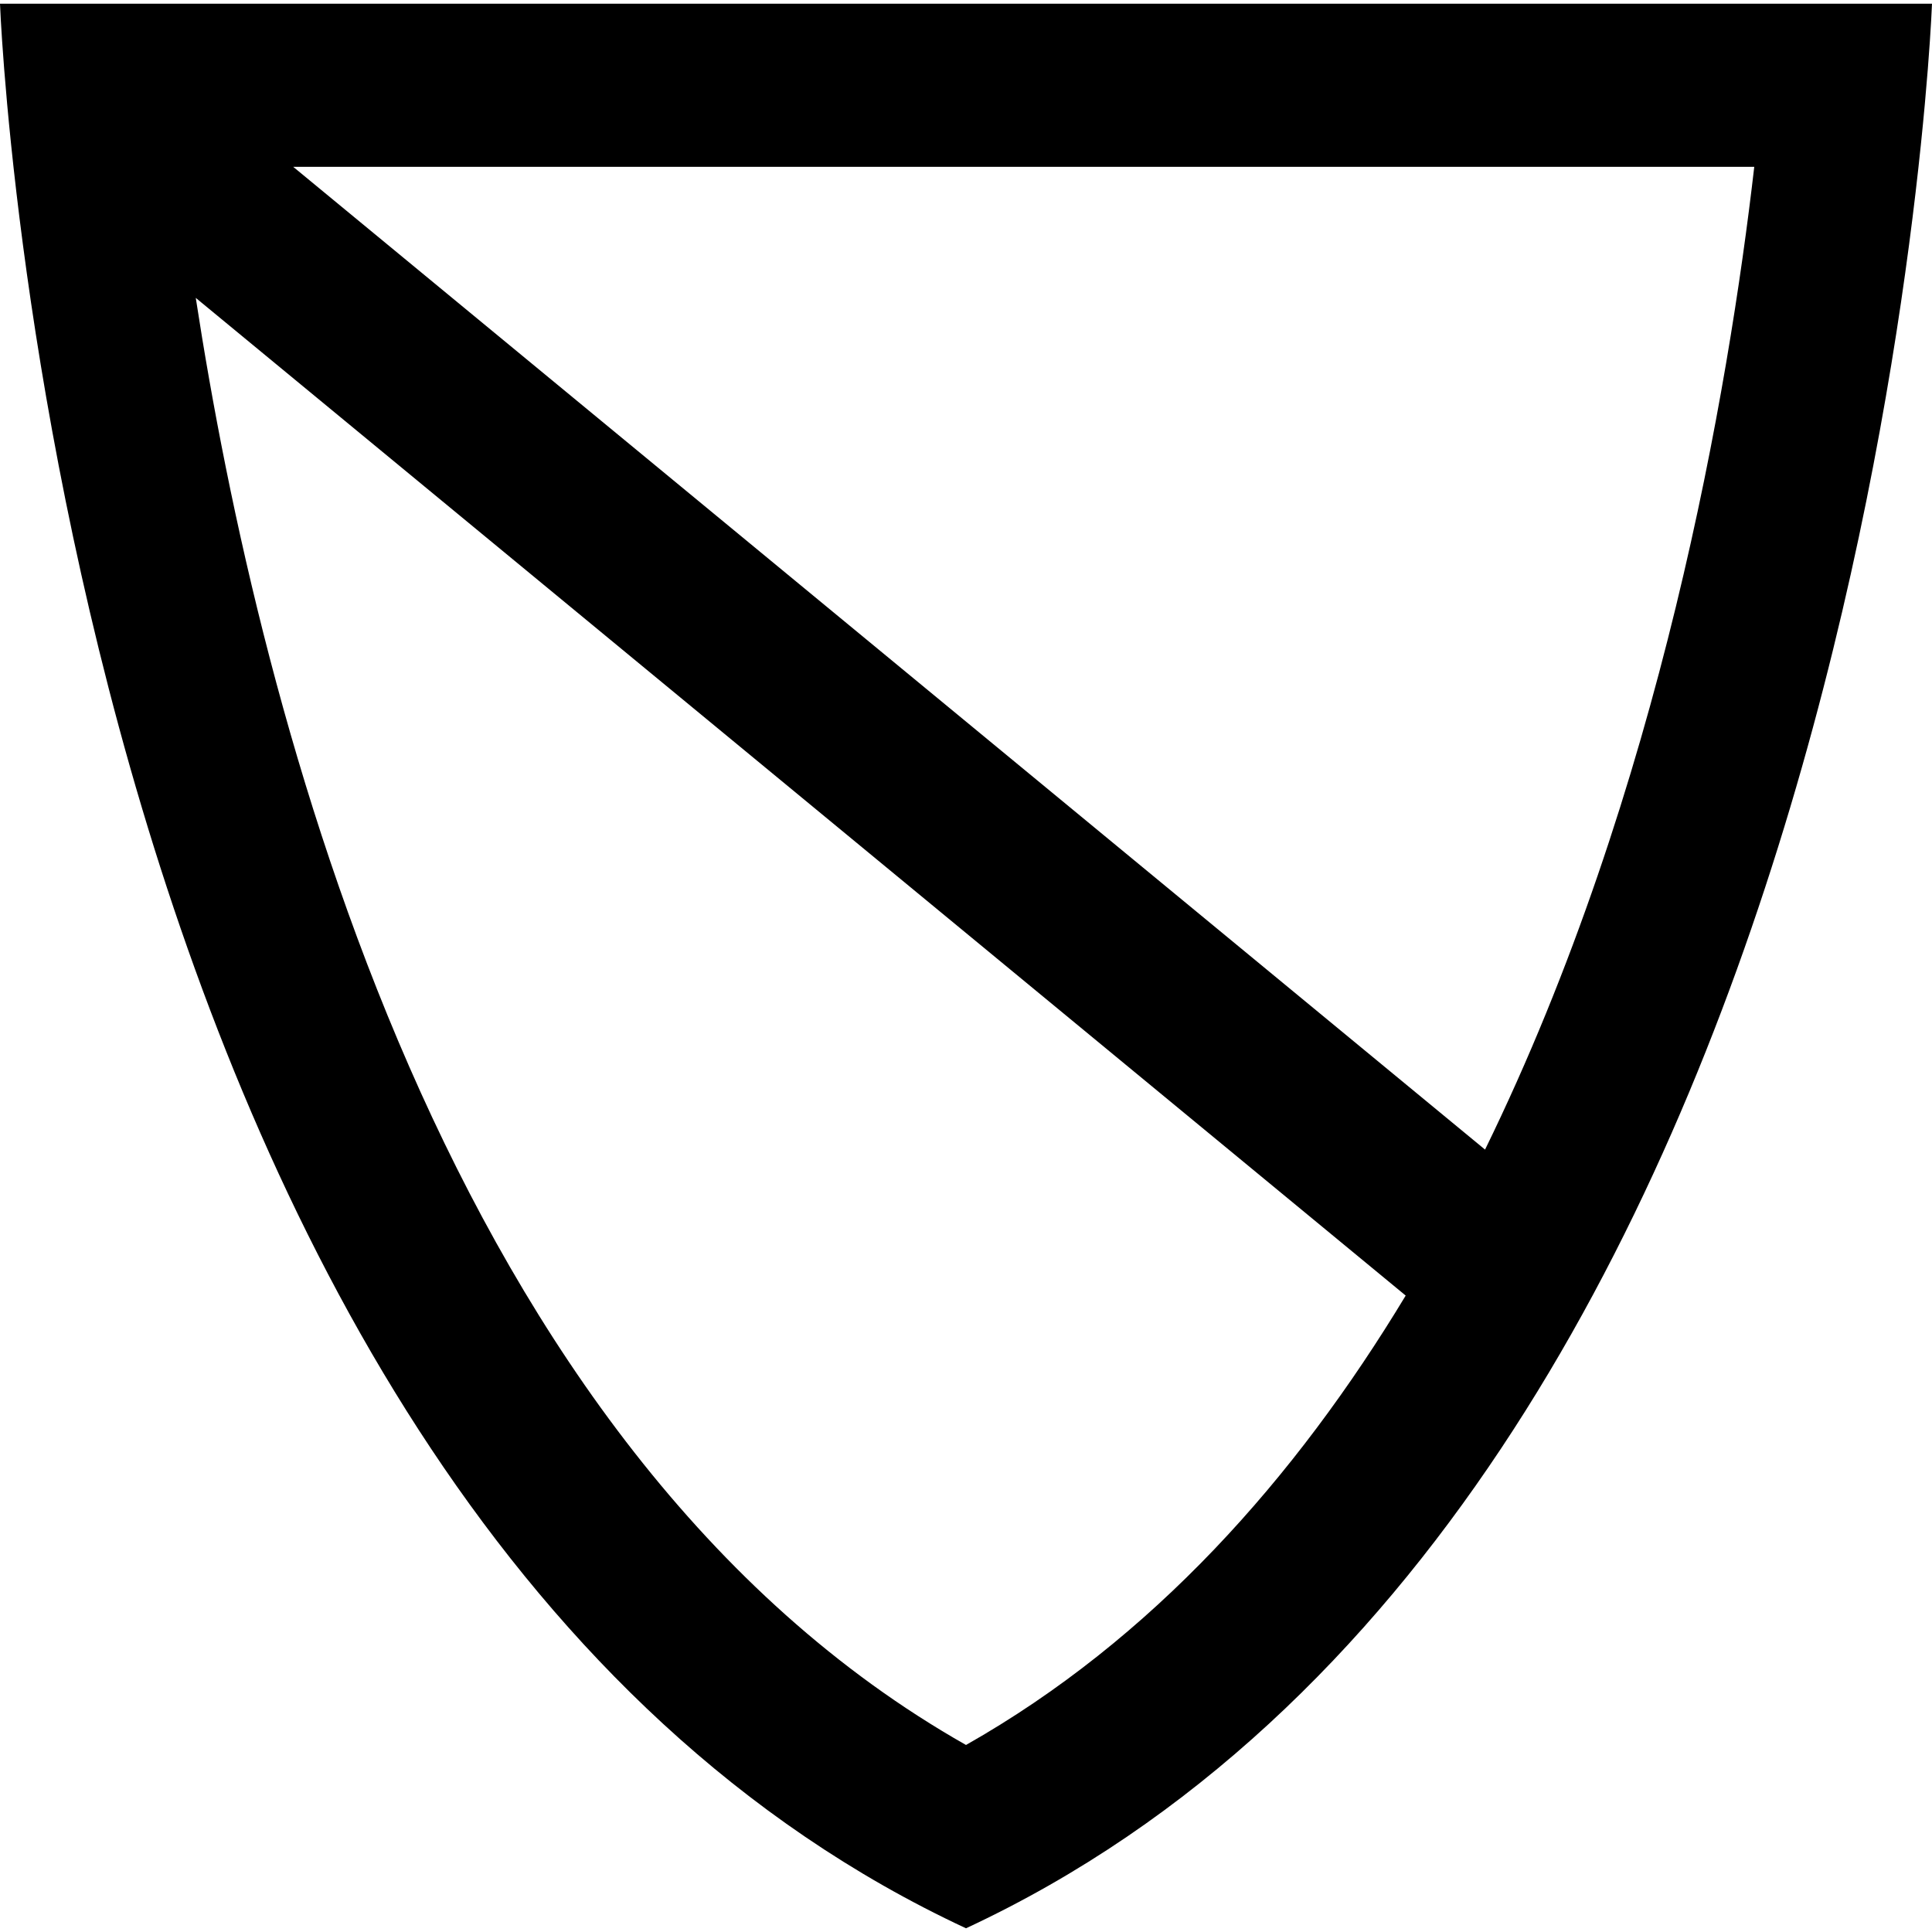 <?xml version="1.0" encoding="iso-8859-1"?>
<!-- Uploaded to: SVG Repo, www.svgrepo.com, Generator: SVG Repo Mixer Tools -->
<!DOCTYPE svg PUBLIC "-//W3C//DTD SVG 1.1//EN" "http://www.w3.org/Graphics/SVG/1.1/DTD/svg11.dtd">
<svg fill="#000000" version="1.1" id="Capa_1" xmlns="http://www.w3.org/2000/svg" xmlns:xlink="http://www.w3.org/1999/xlink" 
	 width="800px" height="800px" viewBox="0 0 314.017 314.017"
	 xml:space="preserve">
<g>
	<g>
		<path d="M157.009,313.414C304.944,244.513,314.017,0.603,314.017,0.603H157.009H0C0,0.603,9.072,244.513,157.009,313.414z
			 M157.009,27.115h128.119c-4.163,36.03-15.244,101.458-43.755,159.735L47.657,27.115H157.009z M228.474,210.576
			c-17.905,29.682-41.182,55.893-71.465,73.043C72.234,235.576,42.217,116.106,31.819,48.416L228.474,210.576z"/>
	</g>
</g>
</svg>